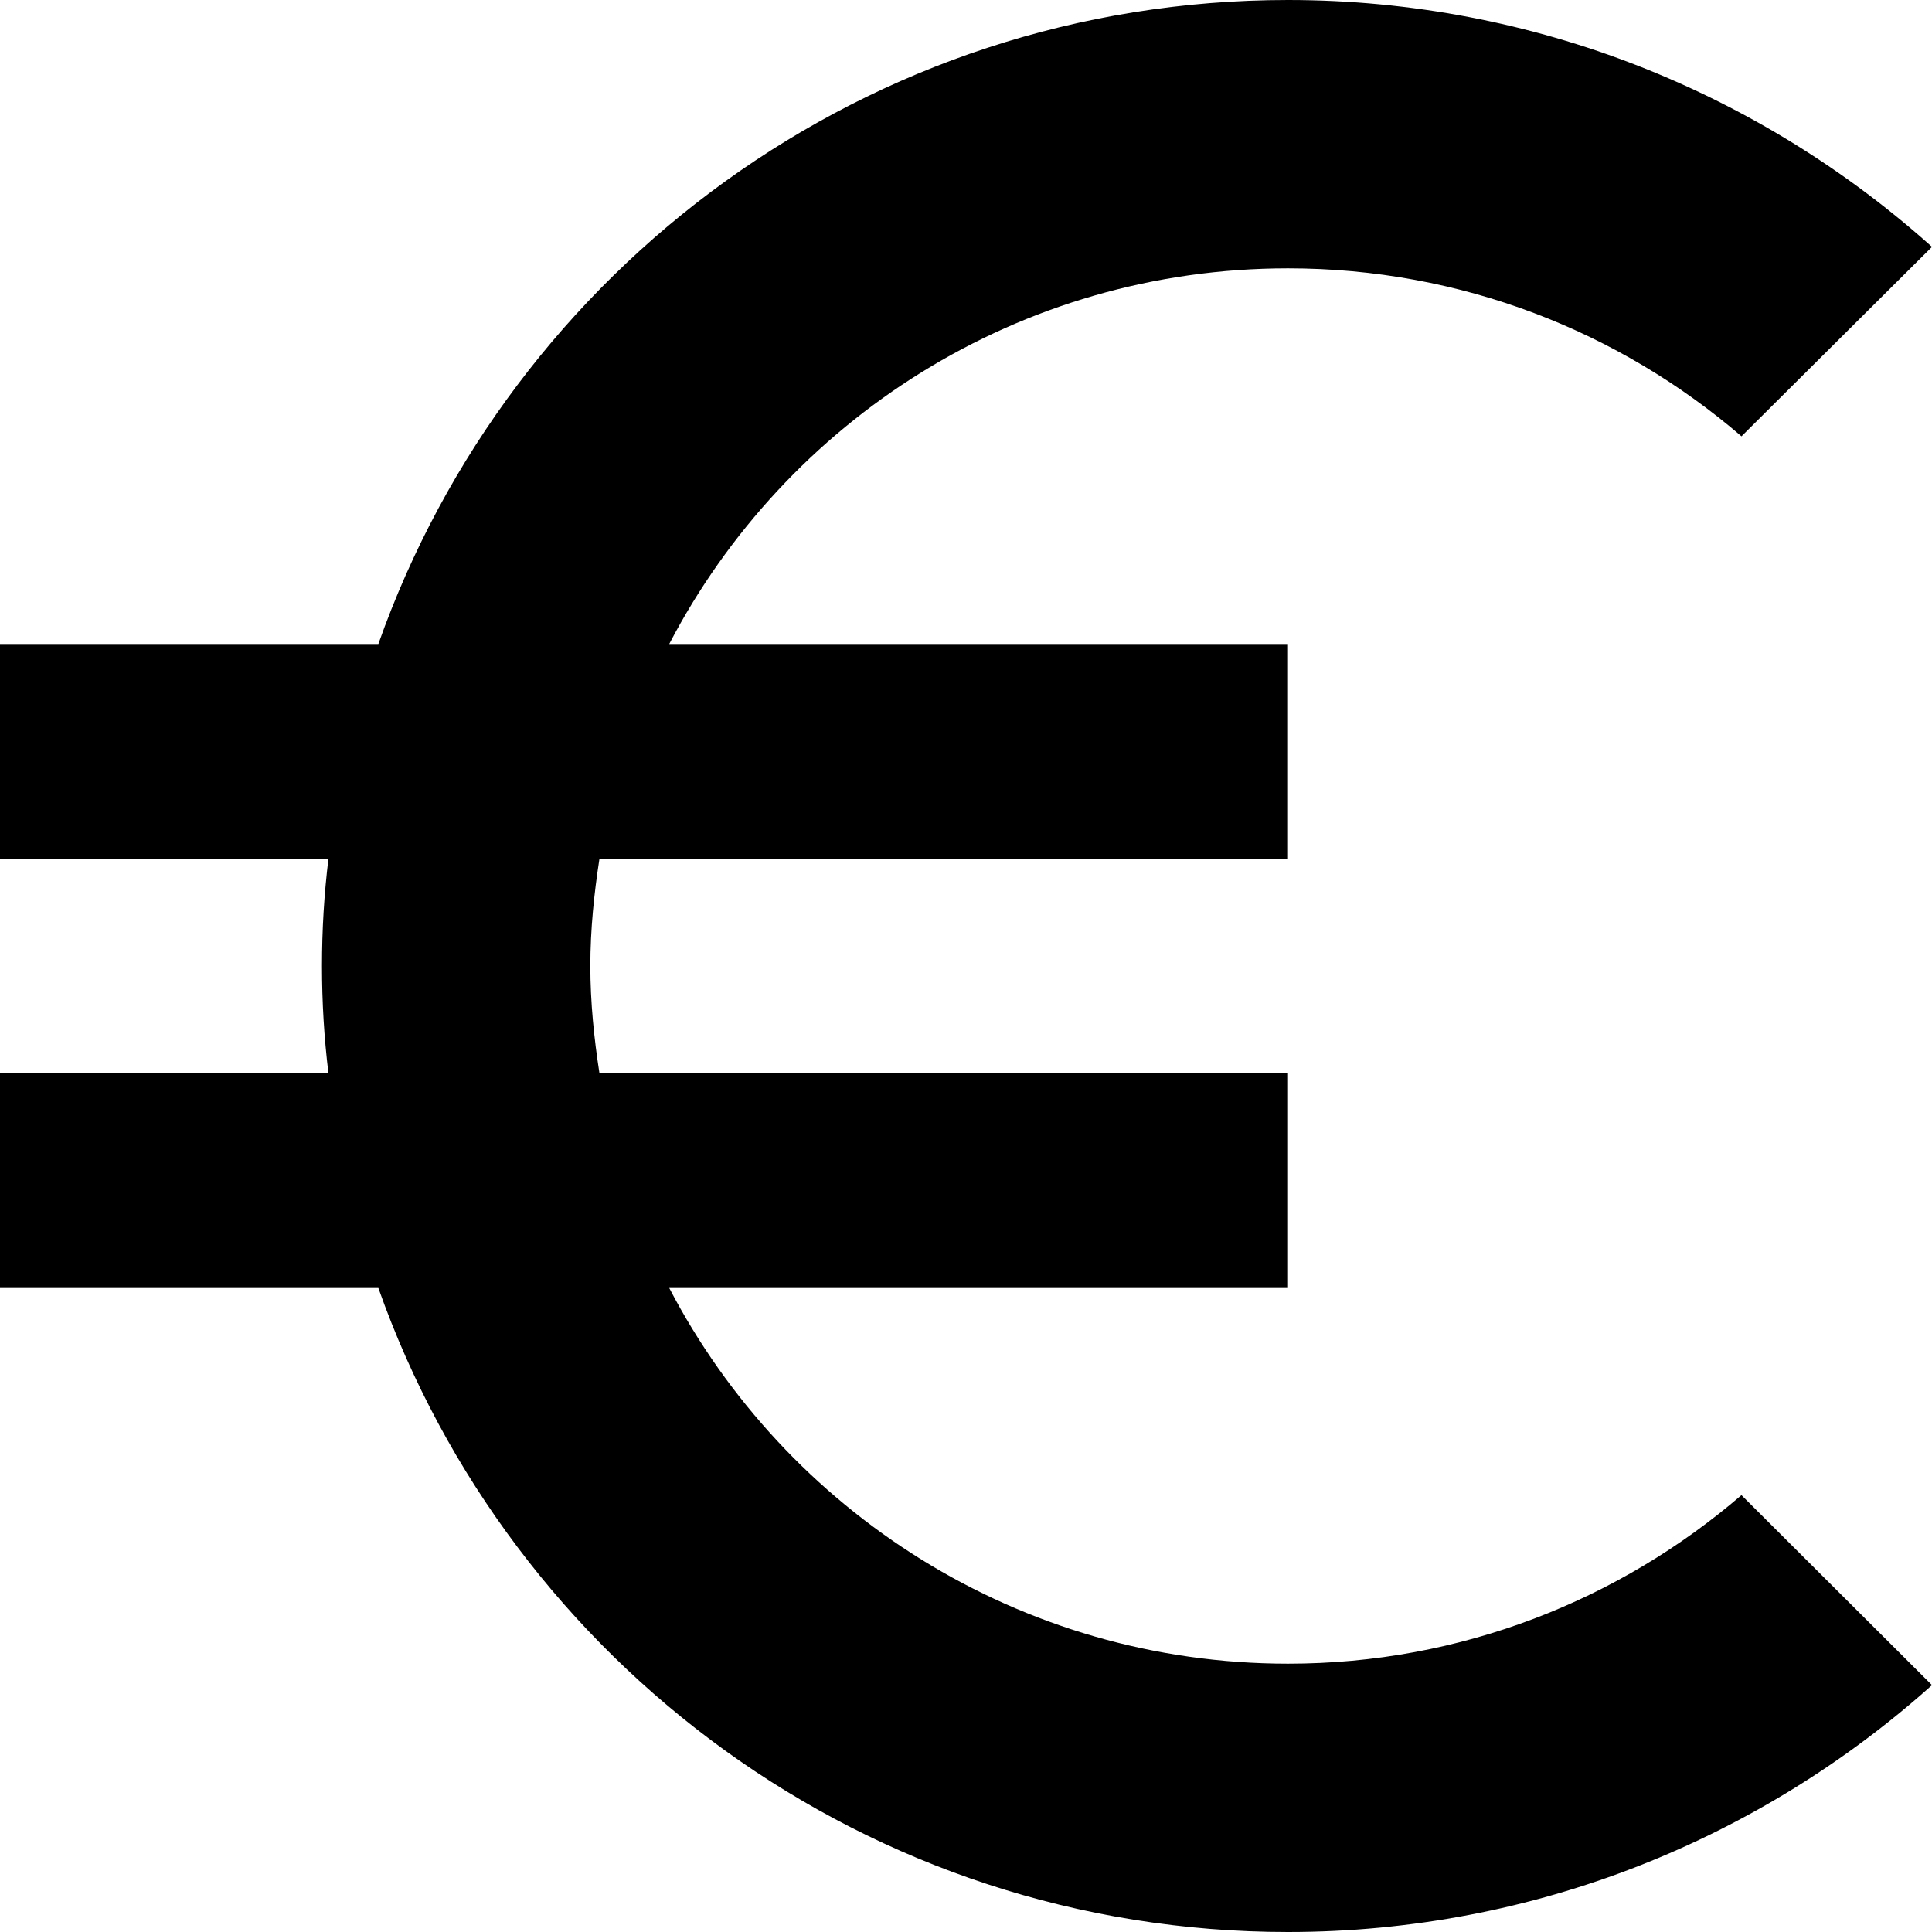 <?xml version="1.0" encoding="UTF-8"?> <!-- Generator: Adobe Illustrator 16.0.0, SVG Export Plug-In . SVG Version: 6.00 Build 0) --> <svg xmlns="http://www.w3.org/2000/svg" xmlns:xlink="http://www.w3.org/1999/xlink" version="1.1" id="Capa_1" x="0px" y="0px" width="79px" height="79px" viewBox="0 0 79 79" xml:space="preserve"> <g> <g> <path d="M52.667,68.028c-10.994,0-20.54-6.232-25.302-15.361h25.302v-8.778H24.512c-0.22-1.426-0.373-2.896-0.373-4.389 s0.153-2.962,0.373-4.389h28.154v-8.778H27.365c4.762-9.129,14.286-15.361,25.302-15.361c7.088,0,13.562,2.589,18.543,6.869 L79,10.095C72.021,3.84,62.783,0,52.667,0C35.484,0,20.891,10.994,15.471,26.333H0v8.778h13.43 c-0.176,1.448-0.264,2.896-0.264,4.389s0.088,2.94,0.264,4.389H0v8.778h15.471C20.891,68.006,35.484,79,52.667,79 C62.783,79,72.021,75.16,79,68.905l-7.791-7.768C66.229,65.417,59.754,68.028,52.667,68.028z"></path> </g> </g> </svg> 